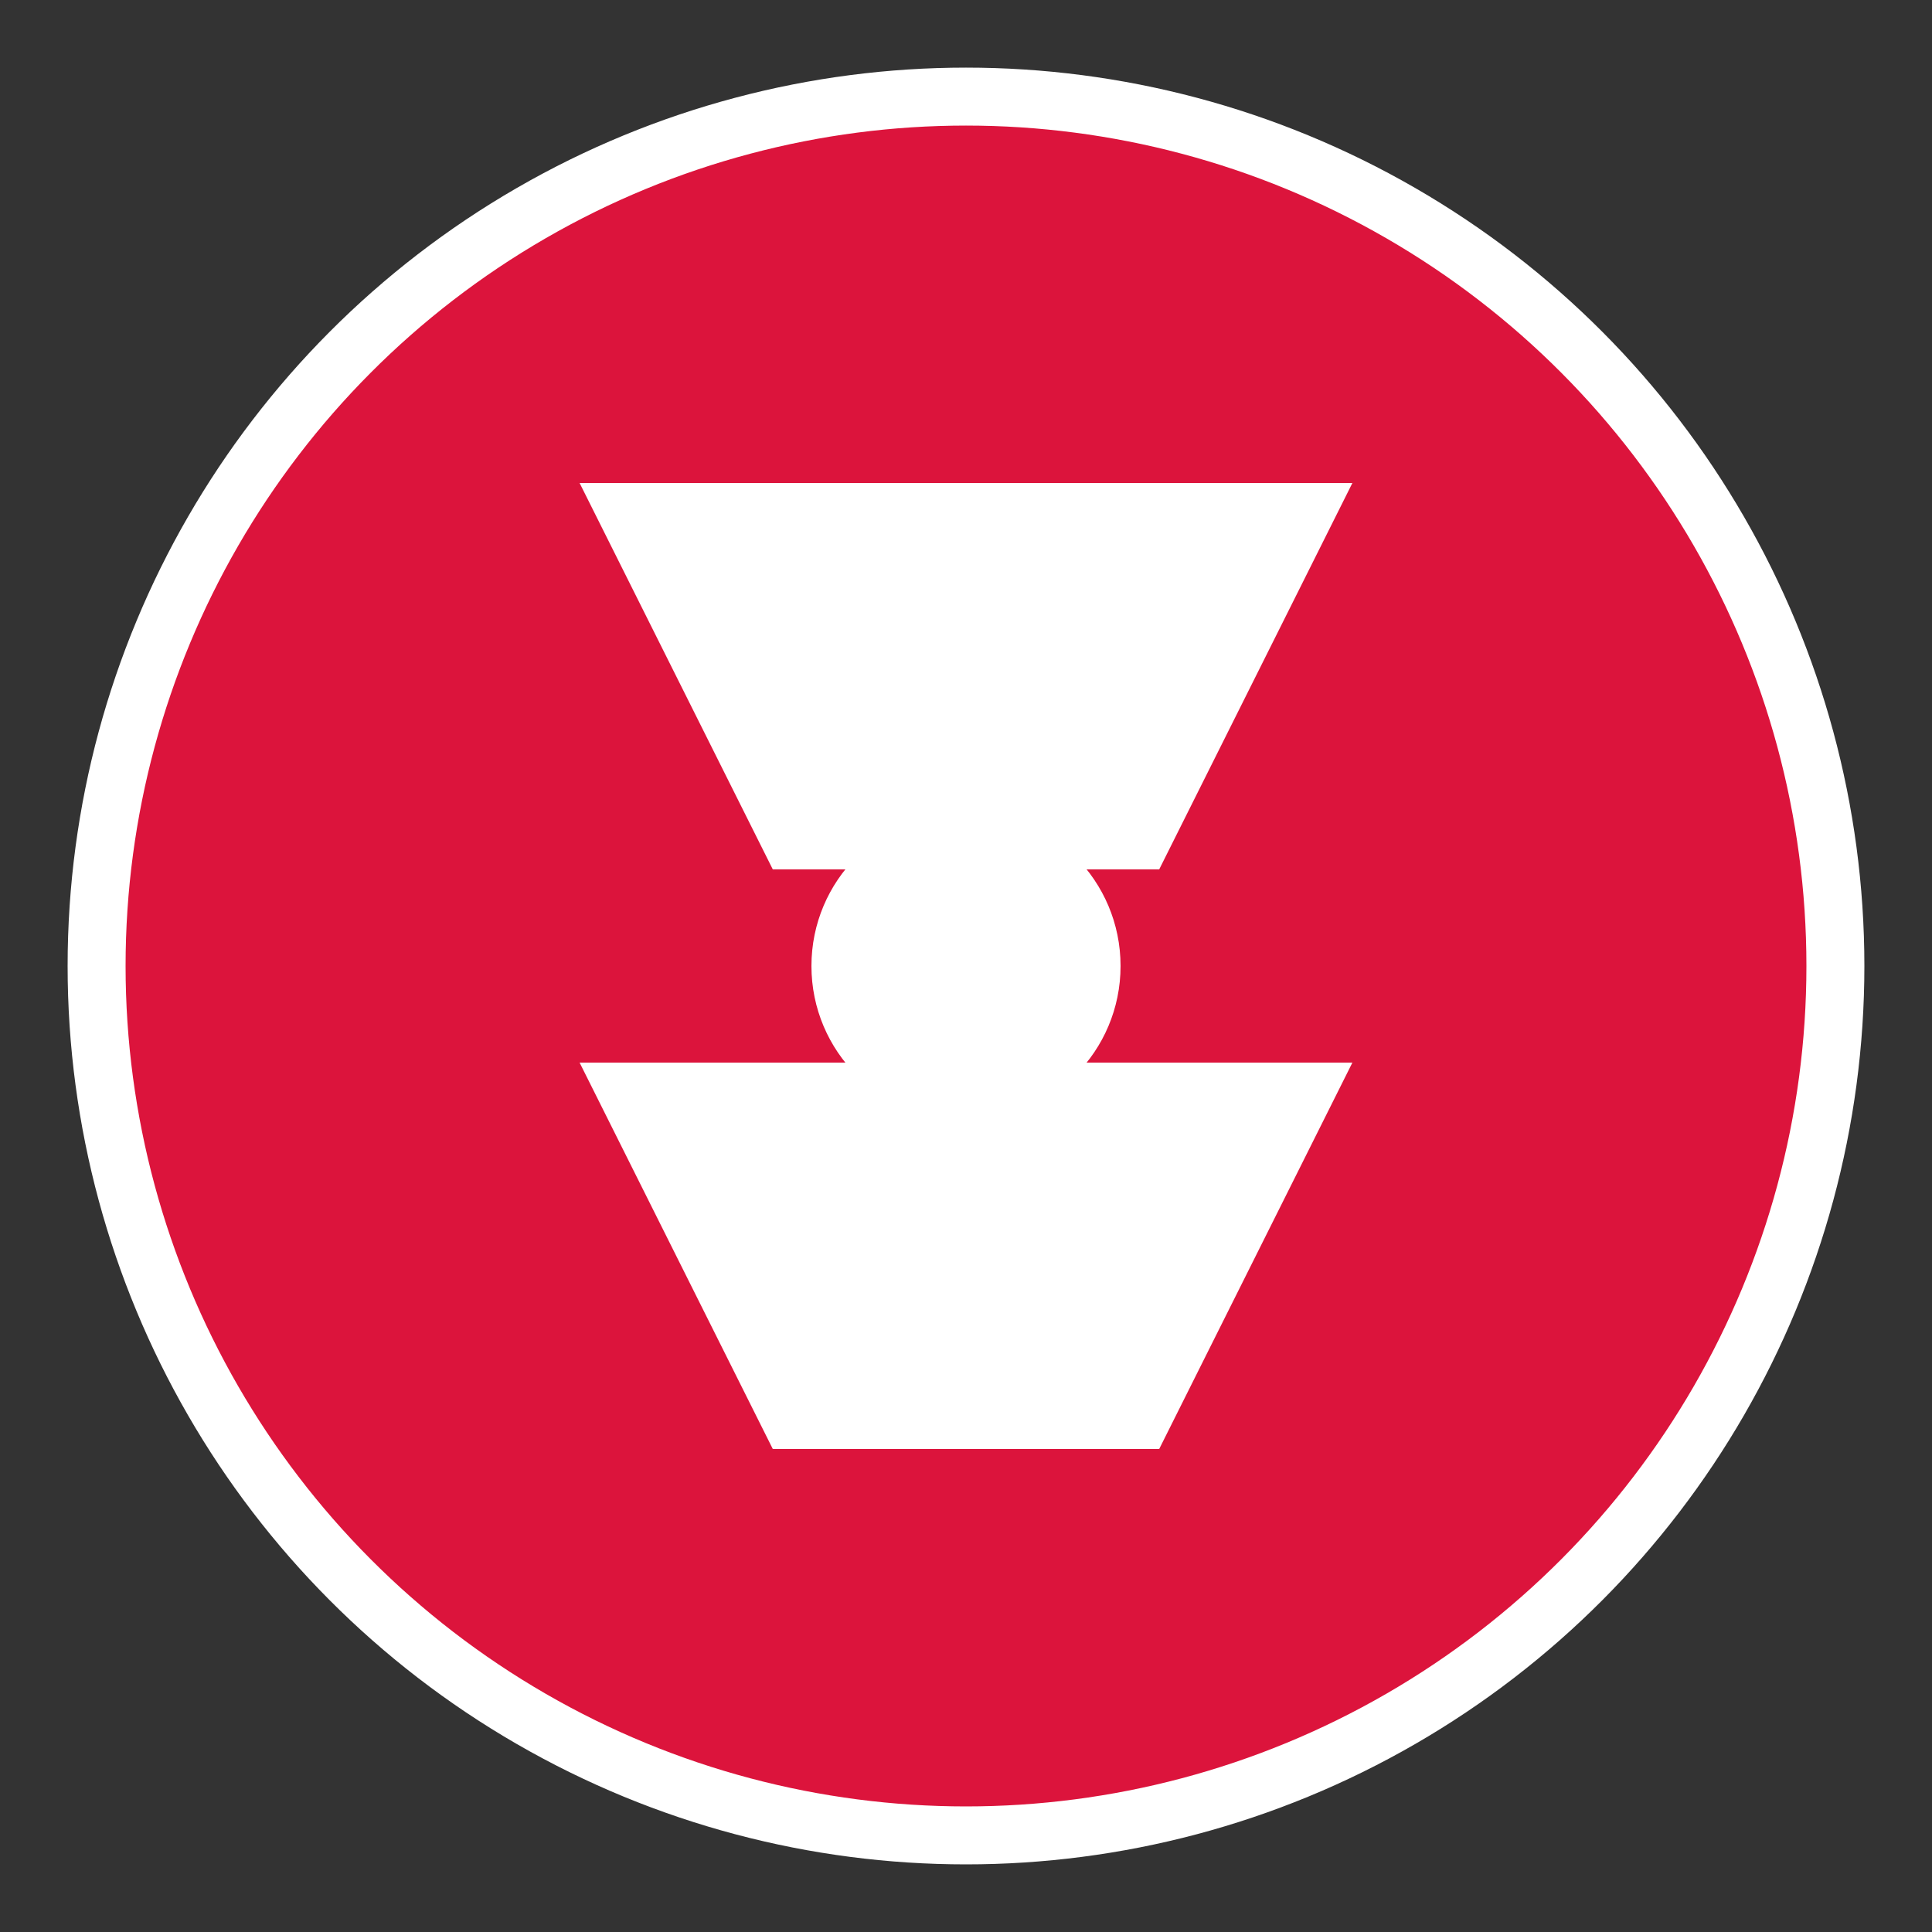 <svg xmlns="http://www.w3.org/2000/svg" width="32" height="32" viewBox="0 0 100 100"><rect x="0" y="0" width="100" height="100" fill="#333333" stroke="none"/><circle cx="50" cy="50" r="45" fill="#dc143c" stroke="#fff" stroke-width="3"/><polygon points="30,25 70,25 60,45 40,45" fill="#fff"/><polygon points="30,55 70,55 60,75 40,75" fill="#fff"/><circle cx="50" cy="50" r="8" fill="#fff"/></svg>
